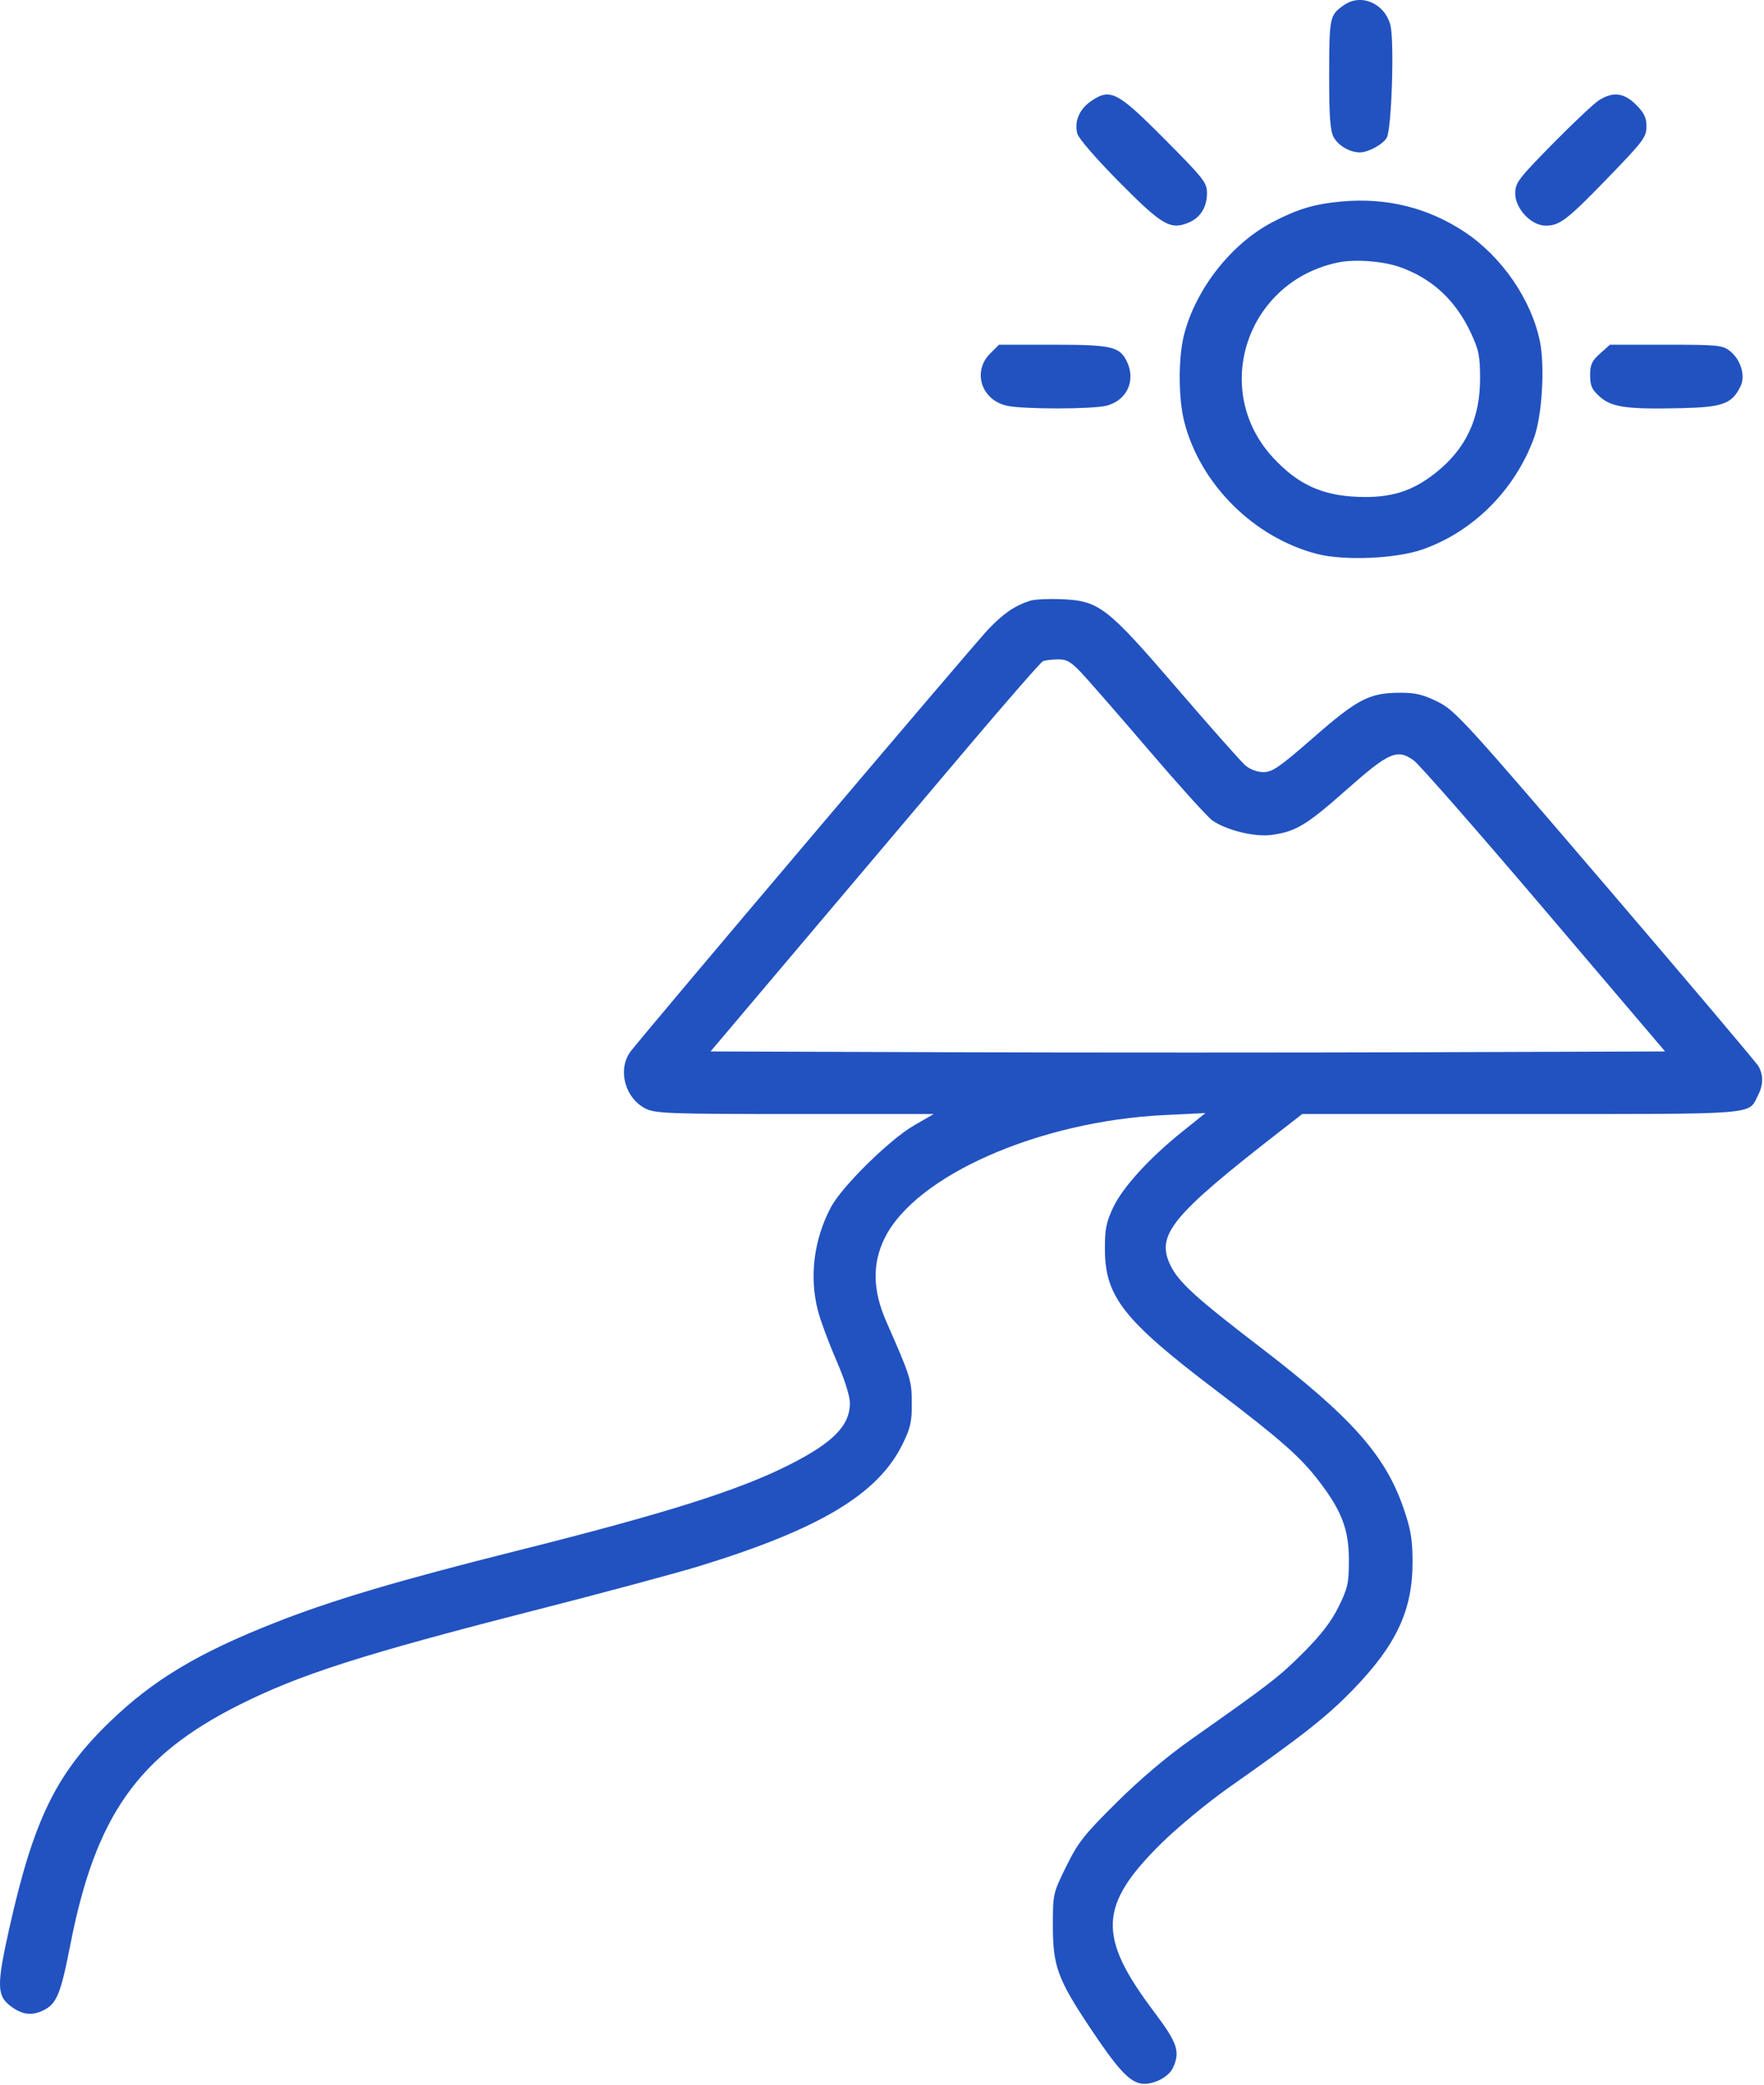 <?xml version="1.0" encoding="UTF-8"?> <svg xmlns="http://www.w3.org/2000/svg" viewBox="0 0 578.00 683.00" data-guides="{&quot;vertical&quot;:[],&quot;horizontal&quot;:[]}"><defs></defs><path fill="#2152c0" stroke="none" fill-opacity="1" stroke-width="1" stroke-opacity="1" clip-rule="evenodd" color="rgb(51, 51, 51)" fill-rule="evenodd" id="tSvg187c814b6eb" title="Path 4" d="M440.46 1.619C435.677 4.915 435.552 5.484 435.519 24.215C435.495 37.715 435.831 42.679 436.912 44.77C438.409 47.663 442.203 49.914 445.584 49.914C448.389 49.914 453.239 47.245 454.41 45.059C456.019 42.051 456.92 13.095 455.56 8.118C453.633 1.071 446.013 -2.209 440.46 1.619ZM357.564 33.084C353.695 35.718 351.968 39.712 352.971 43.706C353.368 45.291 359.092 51.908 366.762 59.656C380.789 73.822 383.488 75.4 389.455 72.927C393.316 71.329 395.487 67.853 395.487 63.27C395.487 59.834 394.452 58.513 381.737 45.712C366.151 30.018 363.838 28.809 357.564 33.084ZM523.987 32.797C522.337 33.83 515.474 40.281 508.737 47.133C497.45 58.612 496.487 59.889 496.487 63.353C496.487 68.371 501.734 73.915 506.483 73.915C511.08 73.915 513.552 72.001 527.237 57.852C538.457 46.251 539.487 44.87 539.487 41.45C539.487 38.535 538.74 36.968 536.087 34.315C532.155 30.383 528.568 29.933 523.987 32.797ZM439.487 66.016C430.632 66.834 425.241 68.447 416.987 72.746C403.553 79.746 391.915 94.498 388.015 109.466C386.037 117.064 386.063 130.482 388.072 138.27C393.334 158.666 410.834 176.065 431.487 181.434C440.422 183.757 457.471 183.025 466.21 179.943C482.828 174.083 496.469 160.392 502.668 143.347C505.289 136.14 506.254 119.926 504.55 111.718C501.726 98.115 492.146 84.175 480.072 76.1C468.024 68.041 454.344 64.642 439.487 66.016ZM458.716 87.496C469.193 91.192 476.885 98.293 481.866 108.868C484.549 114.562 484.953 116.522 484.969 123.914C484.997 137.092 480.318 147.049 470.419 154.874C462.654 161.012 455.749 163.148 444.961 162.749C433.159 162.312 425.248 158.664 417.163 149.932C396.608 127.73 408.466 92.159 438.487 85.963C443.998 84.825 453.102 85.514 458.716 87.496ZM324.41 115.838C318.553 121.695 321.549 131.022 329.89 132.896C335.251 134.1 358.154 134.075 362.683 132.859C369.455 131.041 372.328 124.375 369.062 118.059C366.707 113.505 363.928 112.914 344.863 112.914C339.02 112.914 333.176 112.914 327.333 112.914C326.359 113.889 325.384 114.863 324.41 115.838ZM524.276 115.813C521.592 118.211 521.032 119.434 521.032 122.914C521.032 126.369 521.595 127.622 524.184 129.936C528.061 133.4 533.059 134.11 550.666 133.706C564.535 133.387 567.477 132.314 570.305 126.546C572.008 123.072 570.401 117.778 566.78 114.93C564.422 113.075 562.751 112.914 545.868 112.914C539.752 112.914 533.635 112.914 527.519 112.914C526.438 113.88 525.357 114.847 524.276 115.813ZM337.481 196.791C332.441 198.442 328.877 200.876 323.866 206.088C319.328 210.808 212.36 337.01 206.72 344.299C202.162 350.188 204.754 359.916 211.77 363.245C214.897 364.729 220.347 364.914 260.615 364.914C275.724 364.914 290.832 364.914 305.941 364.914C303.784 366.164 301.626 367.414 299.469 368.664C291.412 373.333 275.824 388.685 272.232 395.49C266.636 406.089 265.126 418.269 268.026 429.404C268.873 432.654 271.573 439.923 274.026 445.557C276.739 451.788 278.486 457.293 278.483 459.608C278.476 466.992 272.947 472.598 258.487 479.884C241.912 488.236 218.025 495.767 169.487 507.945C130.236 517.793 108.896 524.132 90.115 531.524C65.016 541.403 50.284 550.225 36.13 563.85C18.357 580.959 10.988 596.089 2.995 631.876C-1.044 649.958 -1.015 653.588 3.187 656.893C7.04 659.925 10.223 660.41 14.103 658.56C18.563 656.433 19.866 653.287 23.067 636.914C31.303 594.784 45.197 575.086 78.424 558.435C98.383 548.432 118.78 541.914 175.487 527.412C197.762 521.716 222.036 515.19 229.43 512.911C268.7 500.805 287.675 489.41 295.707 473.113C298.341 467.768 298.805 465.71 298.765 459.552C298.717 452.056 298.427 451.129 290.414 432.914C285.943 422.75 285.751 413.983 289.815 405.675C299.875 385.114 340.37 367.259 381.487 365.255C385.987 365.036 390.487 364.816 394.987 364.597C392.487 366.601 389.987 368.605 387.487 370.609C376.55 379.376 367.828 388.948 364.707 395.609C362.435 400.458 361.995 402.732 362.037 409.414C362.133 424.732 368.24 432.492 397.987 455.089C419.482 471.417 426.013 477.15 432.048 484.993C439.628 494.844 441.975 500.974 441.982 510.93C441.986 518.582 441.646 520.138 438.617 526.295C436.227 531.154 432.884 535.512 427.117 541.281C419.168 549.234 416.083 551.62 390.487 569.622C382.5 575.24 373.617 582.747 365.883 590.414C355.209 600.995 353.259 603.469 349.383 611.336C345.027 620.176 344.987 620.355 344.988 630.836C344.989 643.982 346.562 648.299 357.127 664.152C365.914 677.339 369.744 681.592 373.592 682.438C377.248 683.24 382.869 680.567 384.348 677.32C386.771 672.003 385.813 669.173 378.137 658.984C359.542 634.299 359.962 624.156 380.419 603.914C385.699 598.689 395.637 590.463 402.503 585.634C427.294 568.198 434.82 562.263 443.468 553.326C457.649 538.67 462.918 527.272 462.844 511.414C462.81 504.077 462.249 500.823 459.809 493.797C453.828 476.574 442.672 464.069 413.051 441.384C391.824 425.128 386.185 419.988 383.502 414.446C378.695 404.515 383.835 398.231 419.339 370.63C421.79 368.725 424.24 366.819 426.691 364.914C450.583 364.914 474.475 364.914 498.367 364.914C577.078 364.914 572.709 365.253 575.993 358.904C577.781 355.446 577.852 352.18 576.202 349.279C575.534 348.105 552.98 321.443 526.082 290.03C479.988 236.197 476.833 232.744 471.173 229.916C466.45 227.556 463.852 226.915 459.005 226.915C448.76 226.915 444.93 228.873 430.476 241.499C419.303 251.26 416.915 252.915 414.003 252.915C411.907 252.915 409.602 252.05 408.006 250.665C406.58 249.427 396.543 238.106 385.7 225.507C362.563 198.619 360.143 196.762 347.601 196.269C343.413 196.104 338.859 196.339 337.481 196.791ZM354.128 220.165C356.36 222.502 366.327 233.927 376.279 245.555C386.23 257.182 395.645 267.602 397.201 268.711C401.716 271.926 411.041 274.232 416.566 273.499C424.523 272.443 428.038 270.335 441.057 258.813C455.142 246.347 457.803 245.181 463.227 249.084C465.009 250.366 484.271 272.339 506.031 297.914C519.219 313.414 532.407 328.914 545.595 344.414C519.603 344.499 493.612 344.585 467.62 344.67C424.733 344.811 354.358 344.811 311.231 344.67C285.093 344.585 258.955 344.499 232.817 344.414C242.966 332.414 253.114 320.414 263.263 308.414C280.009 288.614 304.245 259.961 317.122 244.74C329.999 229.519 341.086 216.841 341.761 216.568C342.435 216.295 344.581 216.037 346.529 215.994C349.443 215.929 350.789 216.668 354.128 220.165Z"></path></svg> 